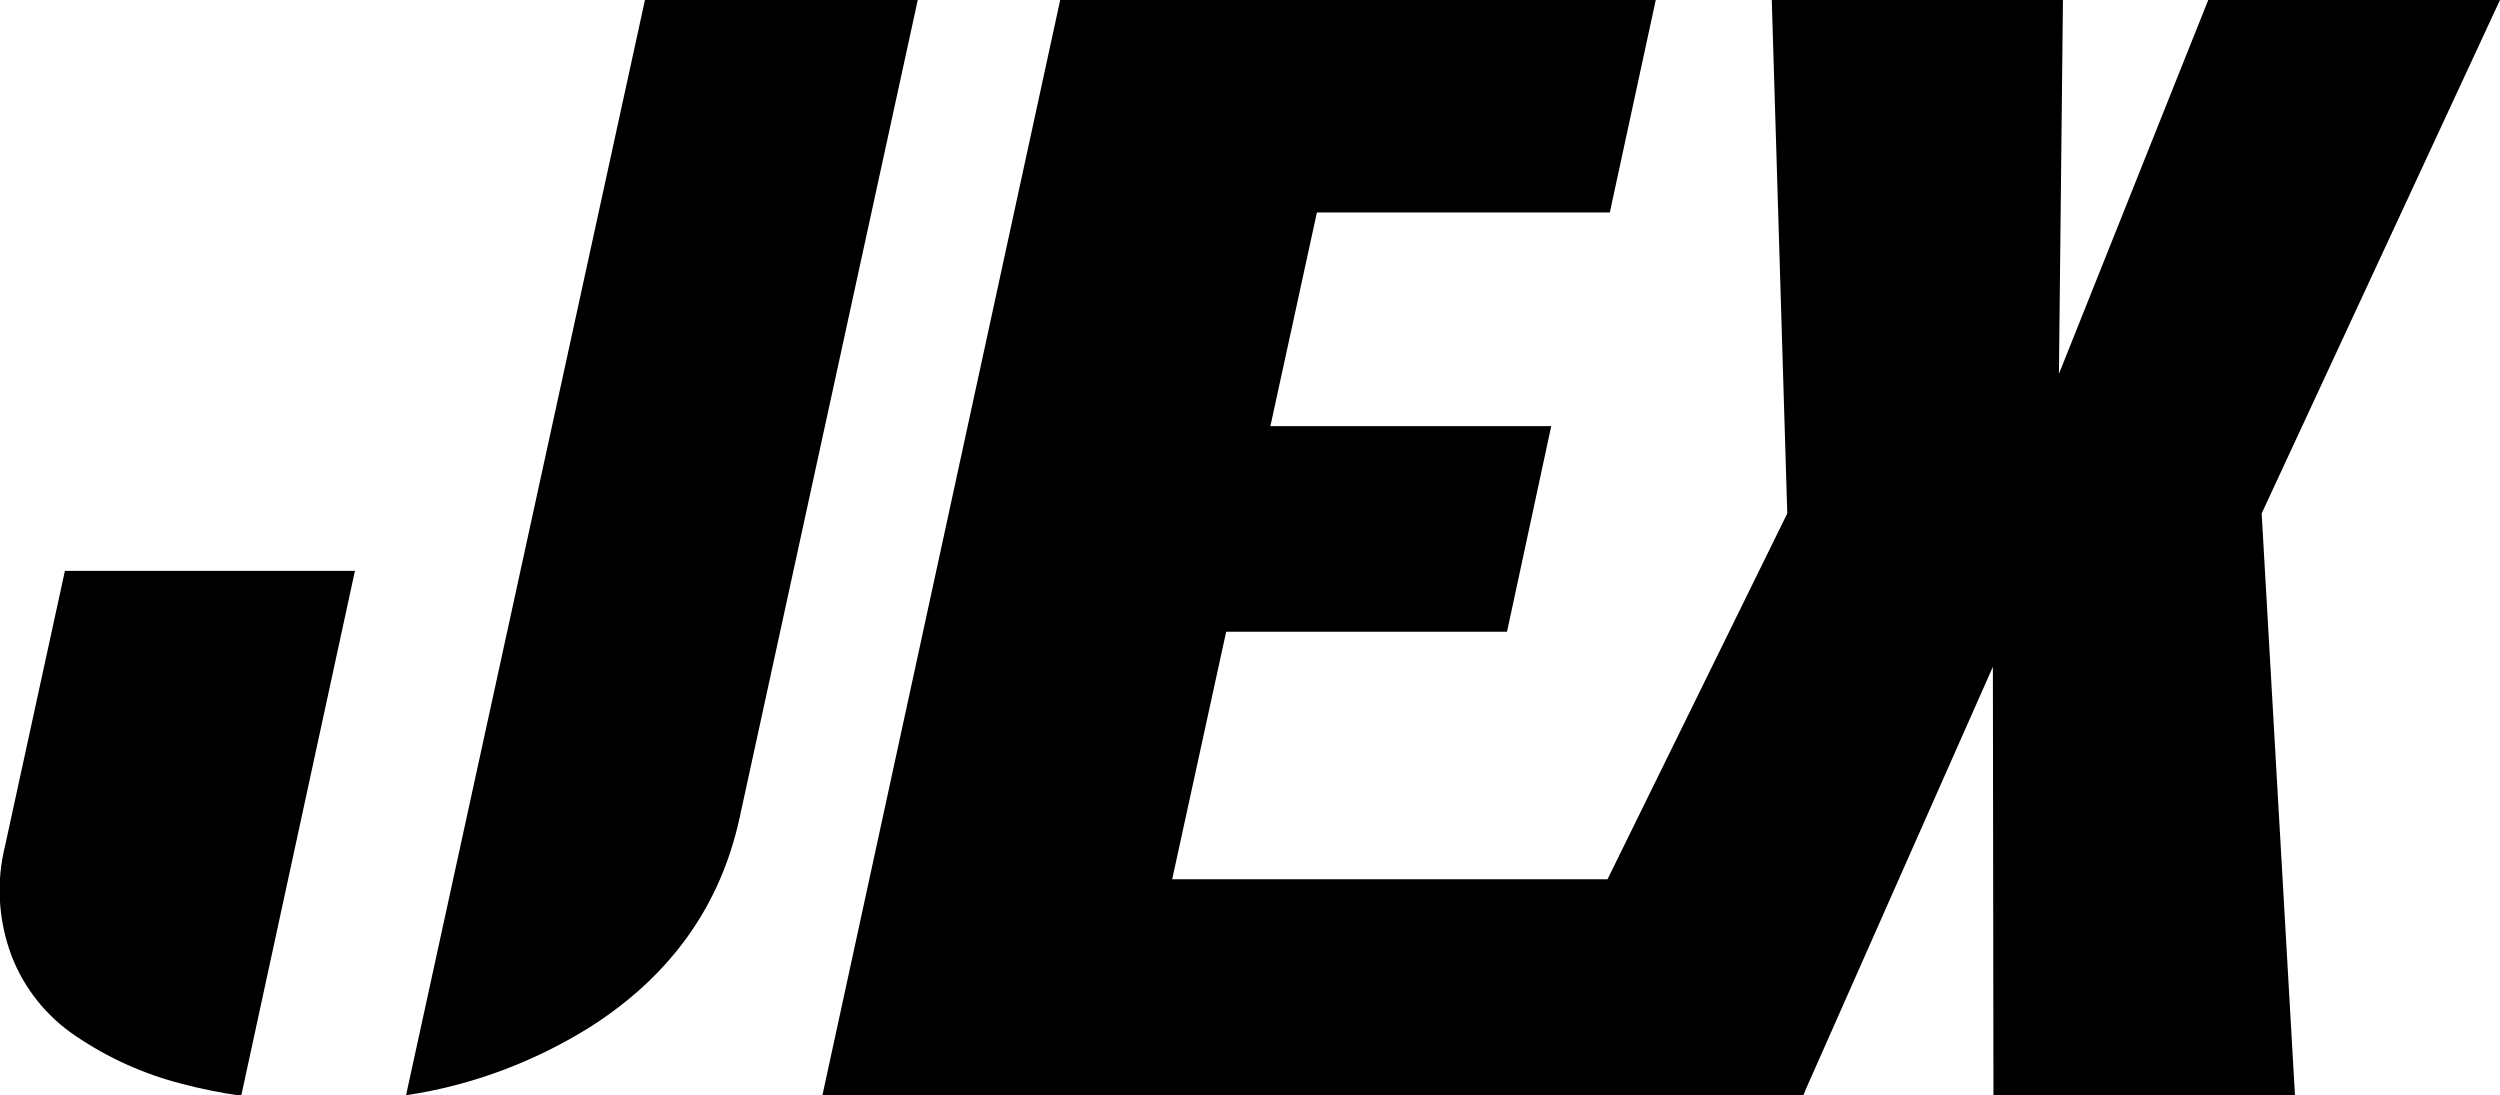 <svg class="jex-logo logo_ice-off-white" version="1.1" id="Laag_1" xmlns="http://www.w3.org/2000/svg" viewBox="0 0 435.3 190.7" style="enable-background:new 0 0 435.3 190.7;">
            <polygon class="jex-logo-main-dekstop" points="435.3,0 384.5,0 358.5,65.1 359.2,0 308.5,0 311.2,89.4 279.9,153.1 204.1,153.1 213.5,110 262.4,110 270.1,74.2 221.2,74.2 229.3,37 280.3,37 288.3,0 184.6,0 143.2,190.7 194,190.7 194,190.7 314,190.7 314.5,189.5 347,116.1 347.1,190.7 399.6,190.7 393.8,89.4"></polygon>
            <path class="jex-logo-main-dekstop" d="M11.3,99.4L0.9,147.2c-1.6,6.4-1.2,13,1.1,19.2c2.2,5.7,6.1,10.6,11.2,14c5.6,3.8,11.8,6.6,18.4,8.3c3.4,0.9,6.9,1.6,10.4,2.1l19.8-91.4H11.3z"></path>
            <path class="jex-logo-main-dekstop" d="M112.3,0L70.7,190.7c11.5-1.7,22.6-5.9,32.4-12.1c13.8-8.9,22.4-21,25.7-36.3L159.8,0H112.3z"></path>
          </svg>